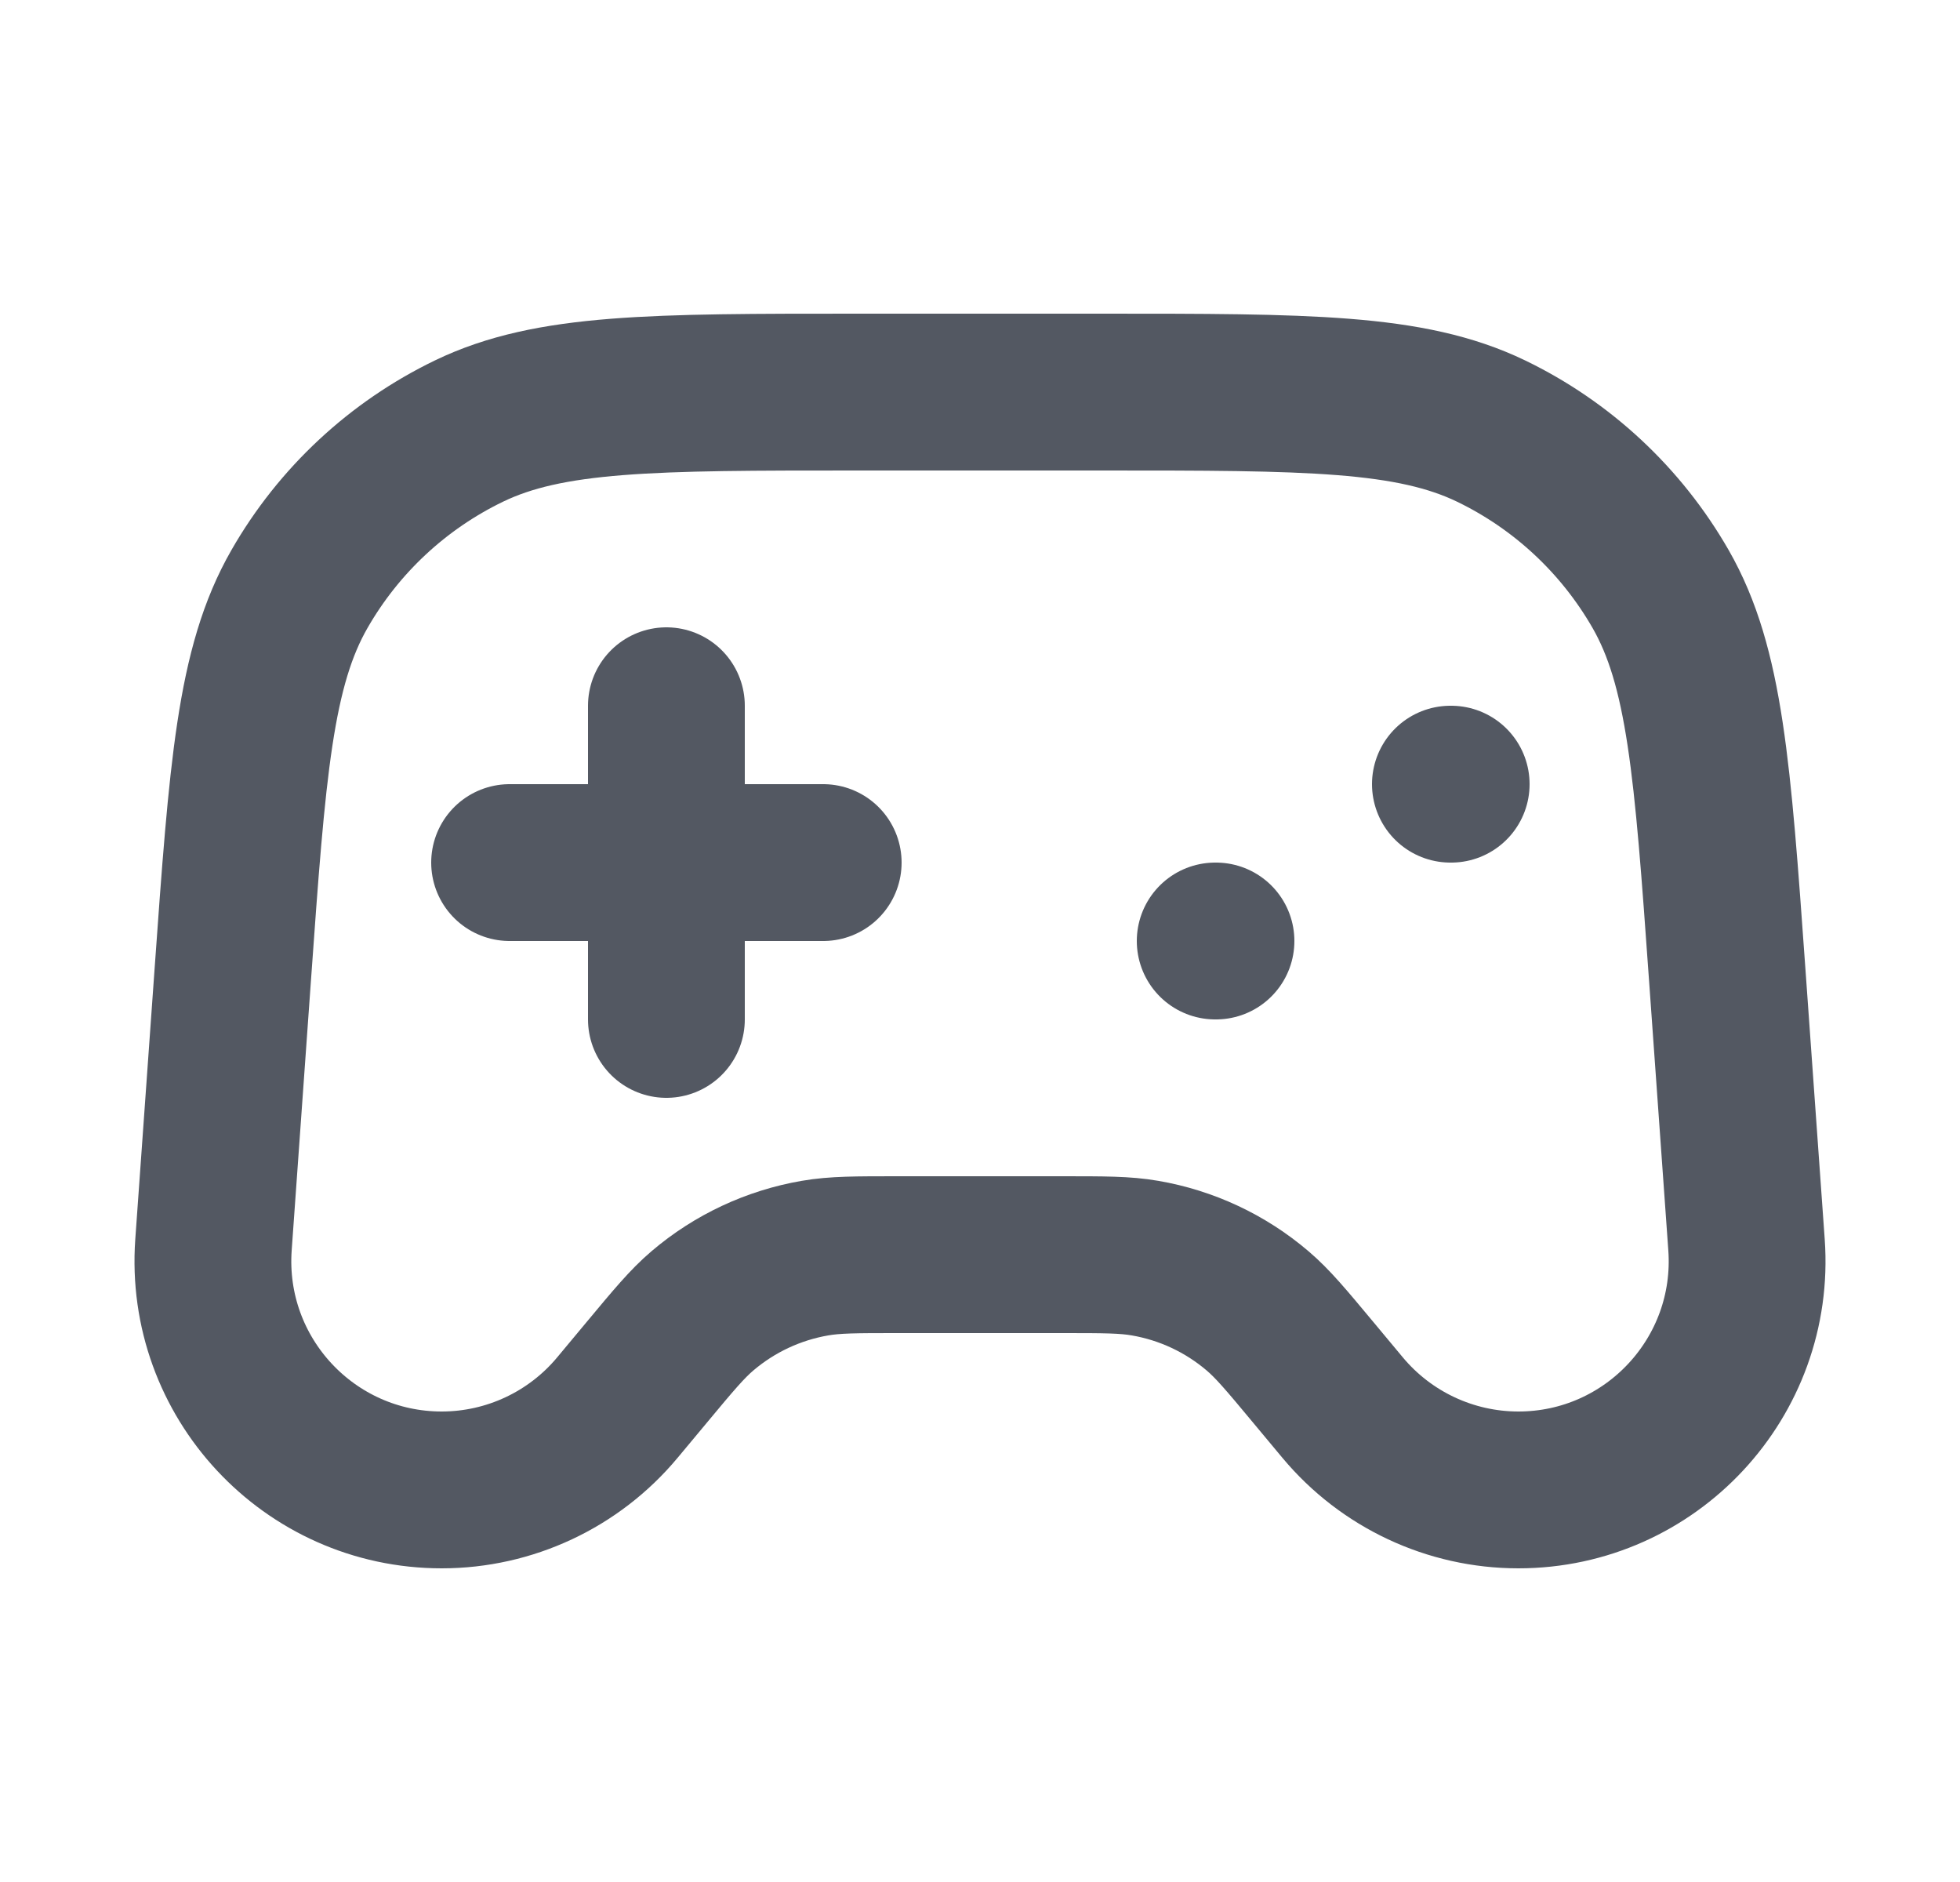 <svg width="25" height="24" viewBox="0 0 25 24" fill="none" xmlns="http://www.w3.org/2000/svg">
<path d="M6.5 11H10.5M8.5 9V13M15.5 12H15.51M18.5 10H18.51M10.949 5H14.051C16.676 5 17.988 5 19.019 5.497C19.926 5.935 20.679 6.637 21.181 7.511C21.75 8.503 21.844 9.812 22.031 12.43L22.277 15.874C22.398 17.563 21.06 19 19.367 19C18.501 19 17.68 18.615 17.125 17.95L16.75 17.5C16.407 17.088 16.235 16.882 16.04 16.716C15.63 16.367 15.135 16.135 14.604 16.044C14.352 16 14.084 16 13.548 16H11.453C10.917 16 10.649 16 10.396 16.044C9.866 16.135 9.37 16.367 8.96 16.716C8.765 16.882 8.593 17.088 8.25 17.5L7.875 17.95C7.321 18.615 6.499 19 5.634 19C3.94 19 2.603 17.563 2.723 15.874L2.969 12.43C3.156 9.812 3.25 8.503 3.82 7.511C4.321 6.637 5.075 5.935 5.982 5.497C7.012 5 8.324 5 10.949 5Z" stroke="#535862" stroke-width="2" stroke-linecap="round" stroke-linejoin="round"/>
</svg>
